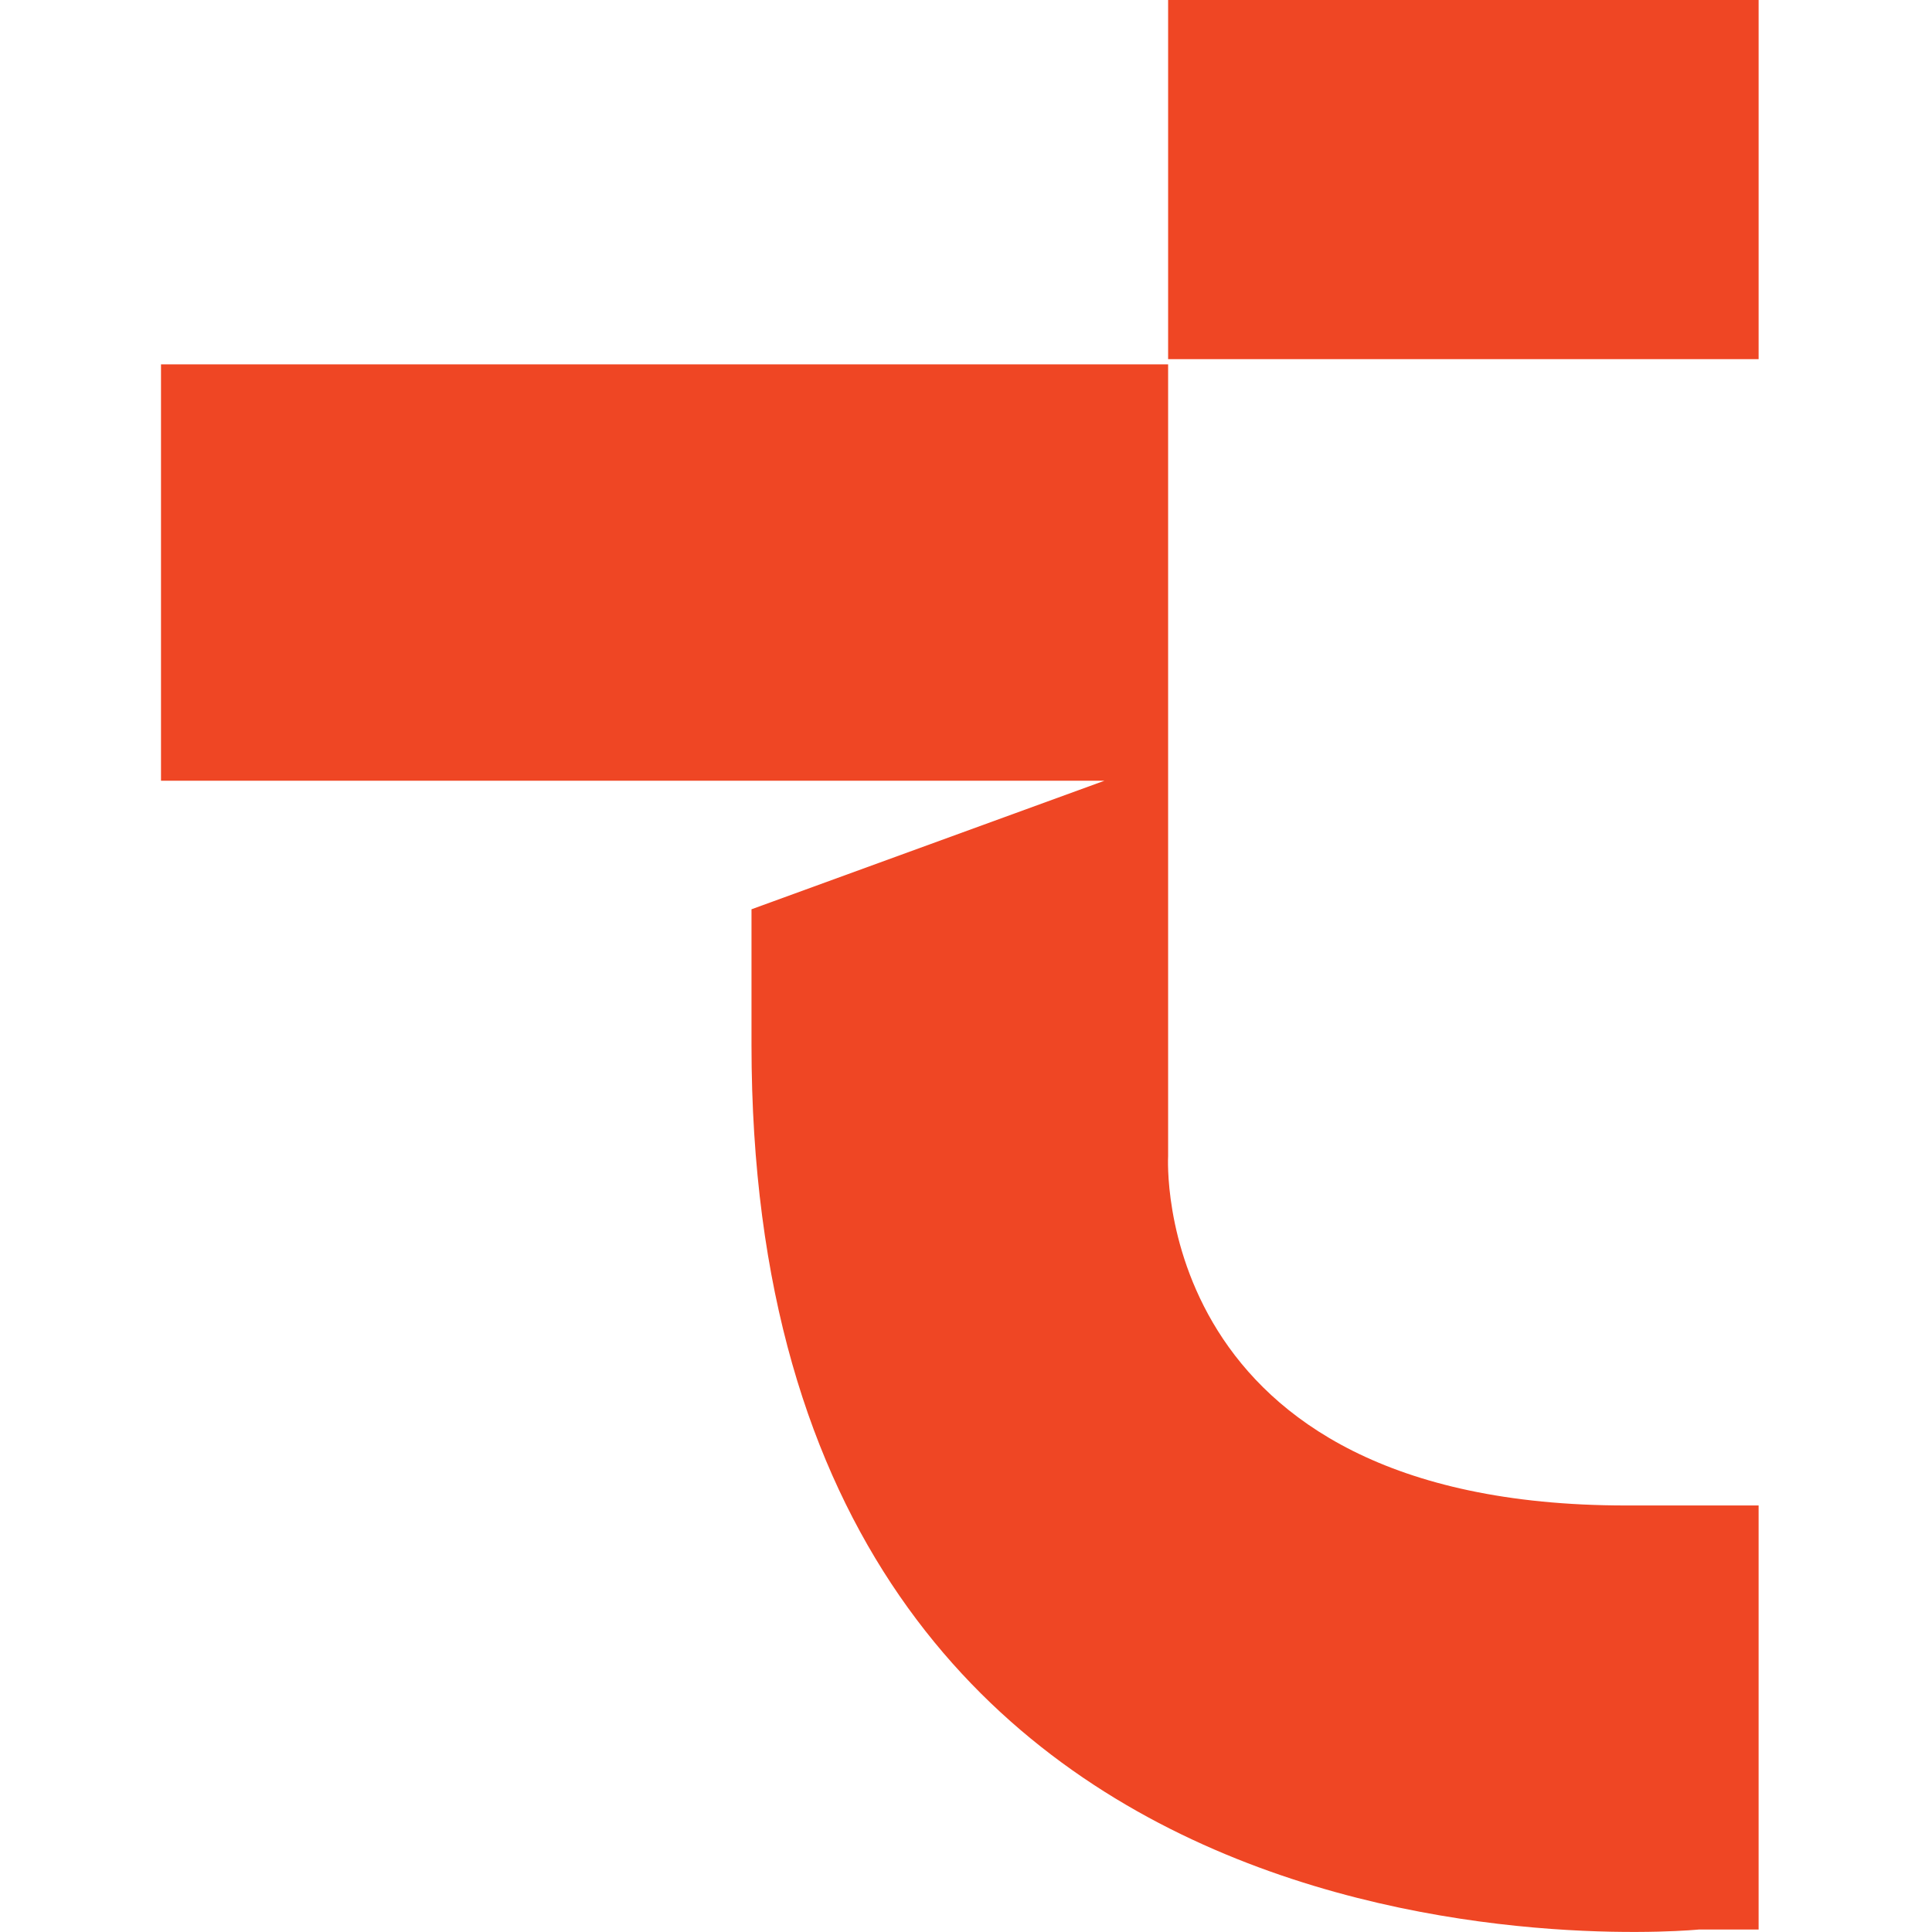 <?xml version="1.0" encoding="utf-8"?>
<!-- Generator: Adobe Illustrator 28.0.0, SVG Export Plug-In . SVG Version: 6.00 Build 0)  -->
<svg version="1.1" id="Layer_1" xmlns="http://www.w3.org/2000/svg" xmlns:xlink="http://www.w3.org/1999/xlink" x="0px" y="0px"
	 viewBox="0 0 78 78" style="enable-background:new 0 0 78 78;" xml:space="preserve">
<style type="text/css">
	.st0{fill:#EF4624;}
</style>
<g>
	<g>
		<rect x="47.16" y="0" class="st0" width="23.84" height="14.5"/>
		<path class="st0" d="M65.65,60.78c-19.3,0-18.49-14.1-18.49-14.1v-8.13V14.71H30.34H6.5v16.81h23.84l0,0h14.25l-14.25,5.19v0.29
			v1.53c0,0.84,0,2.03,0,3.65c0,39.51,38.25,35.72,38.25,35.72H71V60.78C71,60.78,70.06,60.78,65.65,60.78z"/>
	</g>
</g>
</svg>

